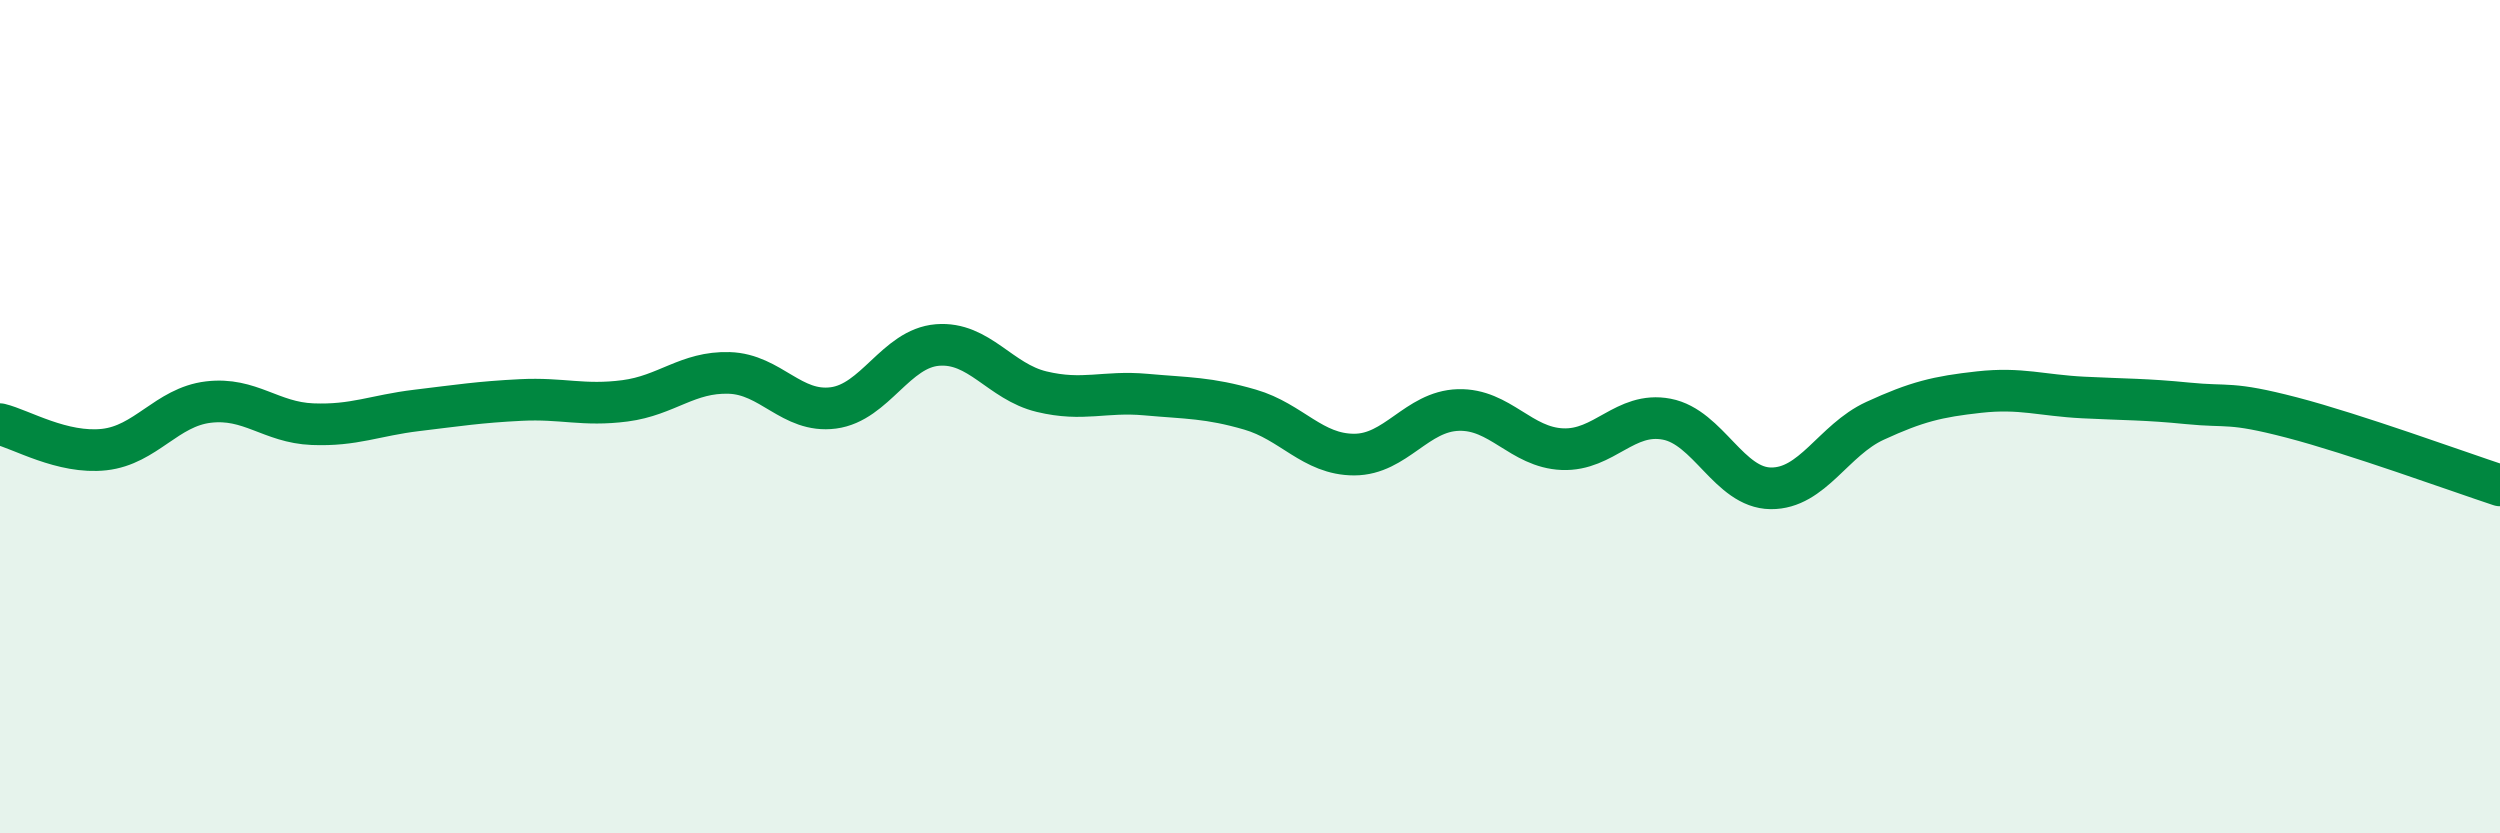 
    <svg width="60" height="20" viewBox="0 0 60 20" xmlns="http://www.w3.org/2000/svg">
      <path
        d="M 0,10.18 C 0.5,10.3 1.5,10.9 2.5,10.79 C 3.5,10.68 4,9.77 5,9.65 C 6,9.53 6.5,10.14 7.5,10.18 C 8.5,10.22 9,9.97 10,9.85 C 11,9.73 11.5,9.65 12.5,9.6 C 13.5,9.55 14,9.75 15,9.62 C 16,9.49 16.5,8.92 17.5,8.95 C 18.5,8.98 19,9.92 20,9.79 C 21,9.66 21.5,8.36 22.5,8.28 C 23.5,8.2 24,9.16 25,9.4 C 26,9.64 26.5,9.38 27.5,9.47 C 28.5,9.56 29,9.54 30,9.83 C 31,10.12 31.5,10.91 32.5,10.91 C 33.5,10.91 34,9.87 35,9.84 C 36,9.81 36.5,10.74 37.5,10.78 C 38.5,10.82 39,9.87 40,10.06 C 41,10.25 41.5,11.71 42.5,11.72 C 43.5,11.73 44,10.56 45,10.1 C 46,9.64 46.5,9.52 47.5,9.41 C 48.5,9.3 49,9.49 50,9.54 C 51,9.59 51.5,9.58 52.5,9.68 C 53.5,9.78 53.5,9.63 55,10.02 C 56.5,10.41 59,11.32 60,11.65L60 20L0 20Z"
        fill="#008740"
        opacity="0.1"
        stroke-linecap="round"
        stroke-linejoin="round"
      />
      <path
        d="M 0,10.18 C 0.5,10.3 1.5,10.9 2.5,10.79 C 3.5,10.68 4,9.77 5,9.65 C 6,9.53 6.5,10.14 7.5,10.18 C 8.5,10.22 9,9.97 10,9.85 C 11,9.73 11.5,9.65 12.5,9.6 C 13.5,9.55 14,9.75 15,9.62 C 16,9.49 16.5,8.92 17.5,8.95 C 18.5,8.98 19,9.92 20,9.79 C 21,9.66 21.5,8.36 22.5,8.28 C 23.5,8.2 24,9.16 25,9.4 C 26,9.64 26.5,9.38 27.5,9.47 C 28.5,9.56 29,9.54 30,9.83 C 31,10.12 31.5,10.91 32.5,10.91 C 33.5,10.91 34,9.87 35,9.84 C 36,9.81 36.5,10.74 37.5,10.78 C 38.5,10.82 39,9.87 40,10.06 C 41,10.25 41.5,11.71 42.5,11.72 C 43.5,11.73 44,10.56 45,10.1 C 46,9.64 46.5,9.52 47.5,9.41 C 48.5,9.3 49,9.49 50,9.54 C 51,9.59 51.5,9.58 52.5,9.68 C 53.5,9.78 53.5,9.63 55,10.02 C 56.5,10.41 59,11.32 60,11.65"
        stroke="#008740"
        stroke-width="1"
        fill="none"
        stroke-linecap="round"
        stroke-linejoin="round"
      />
    </svg>
  